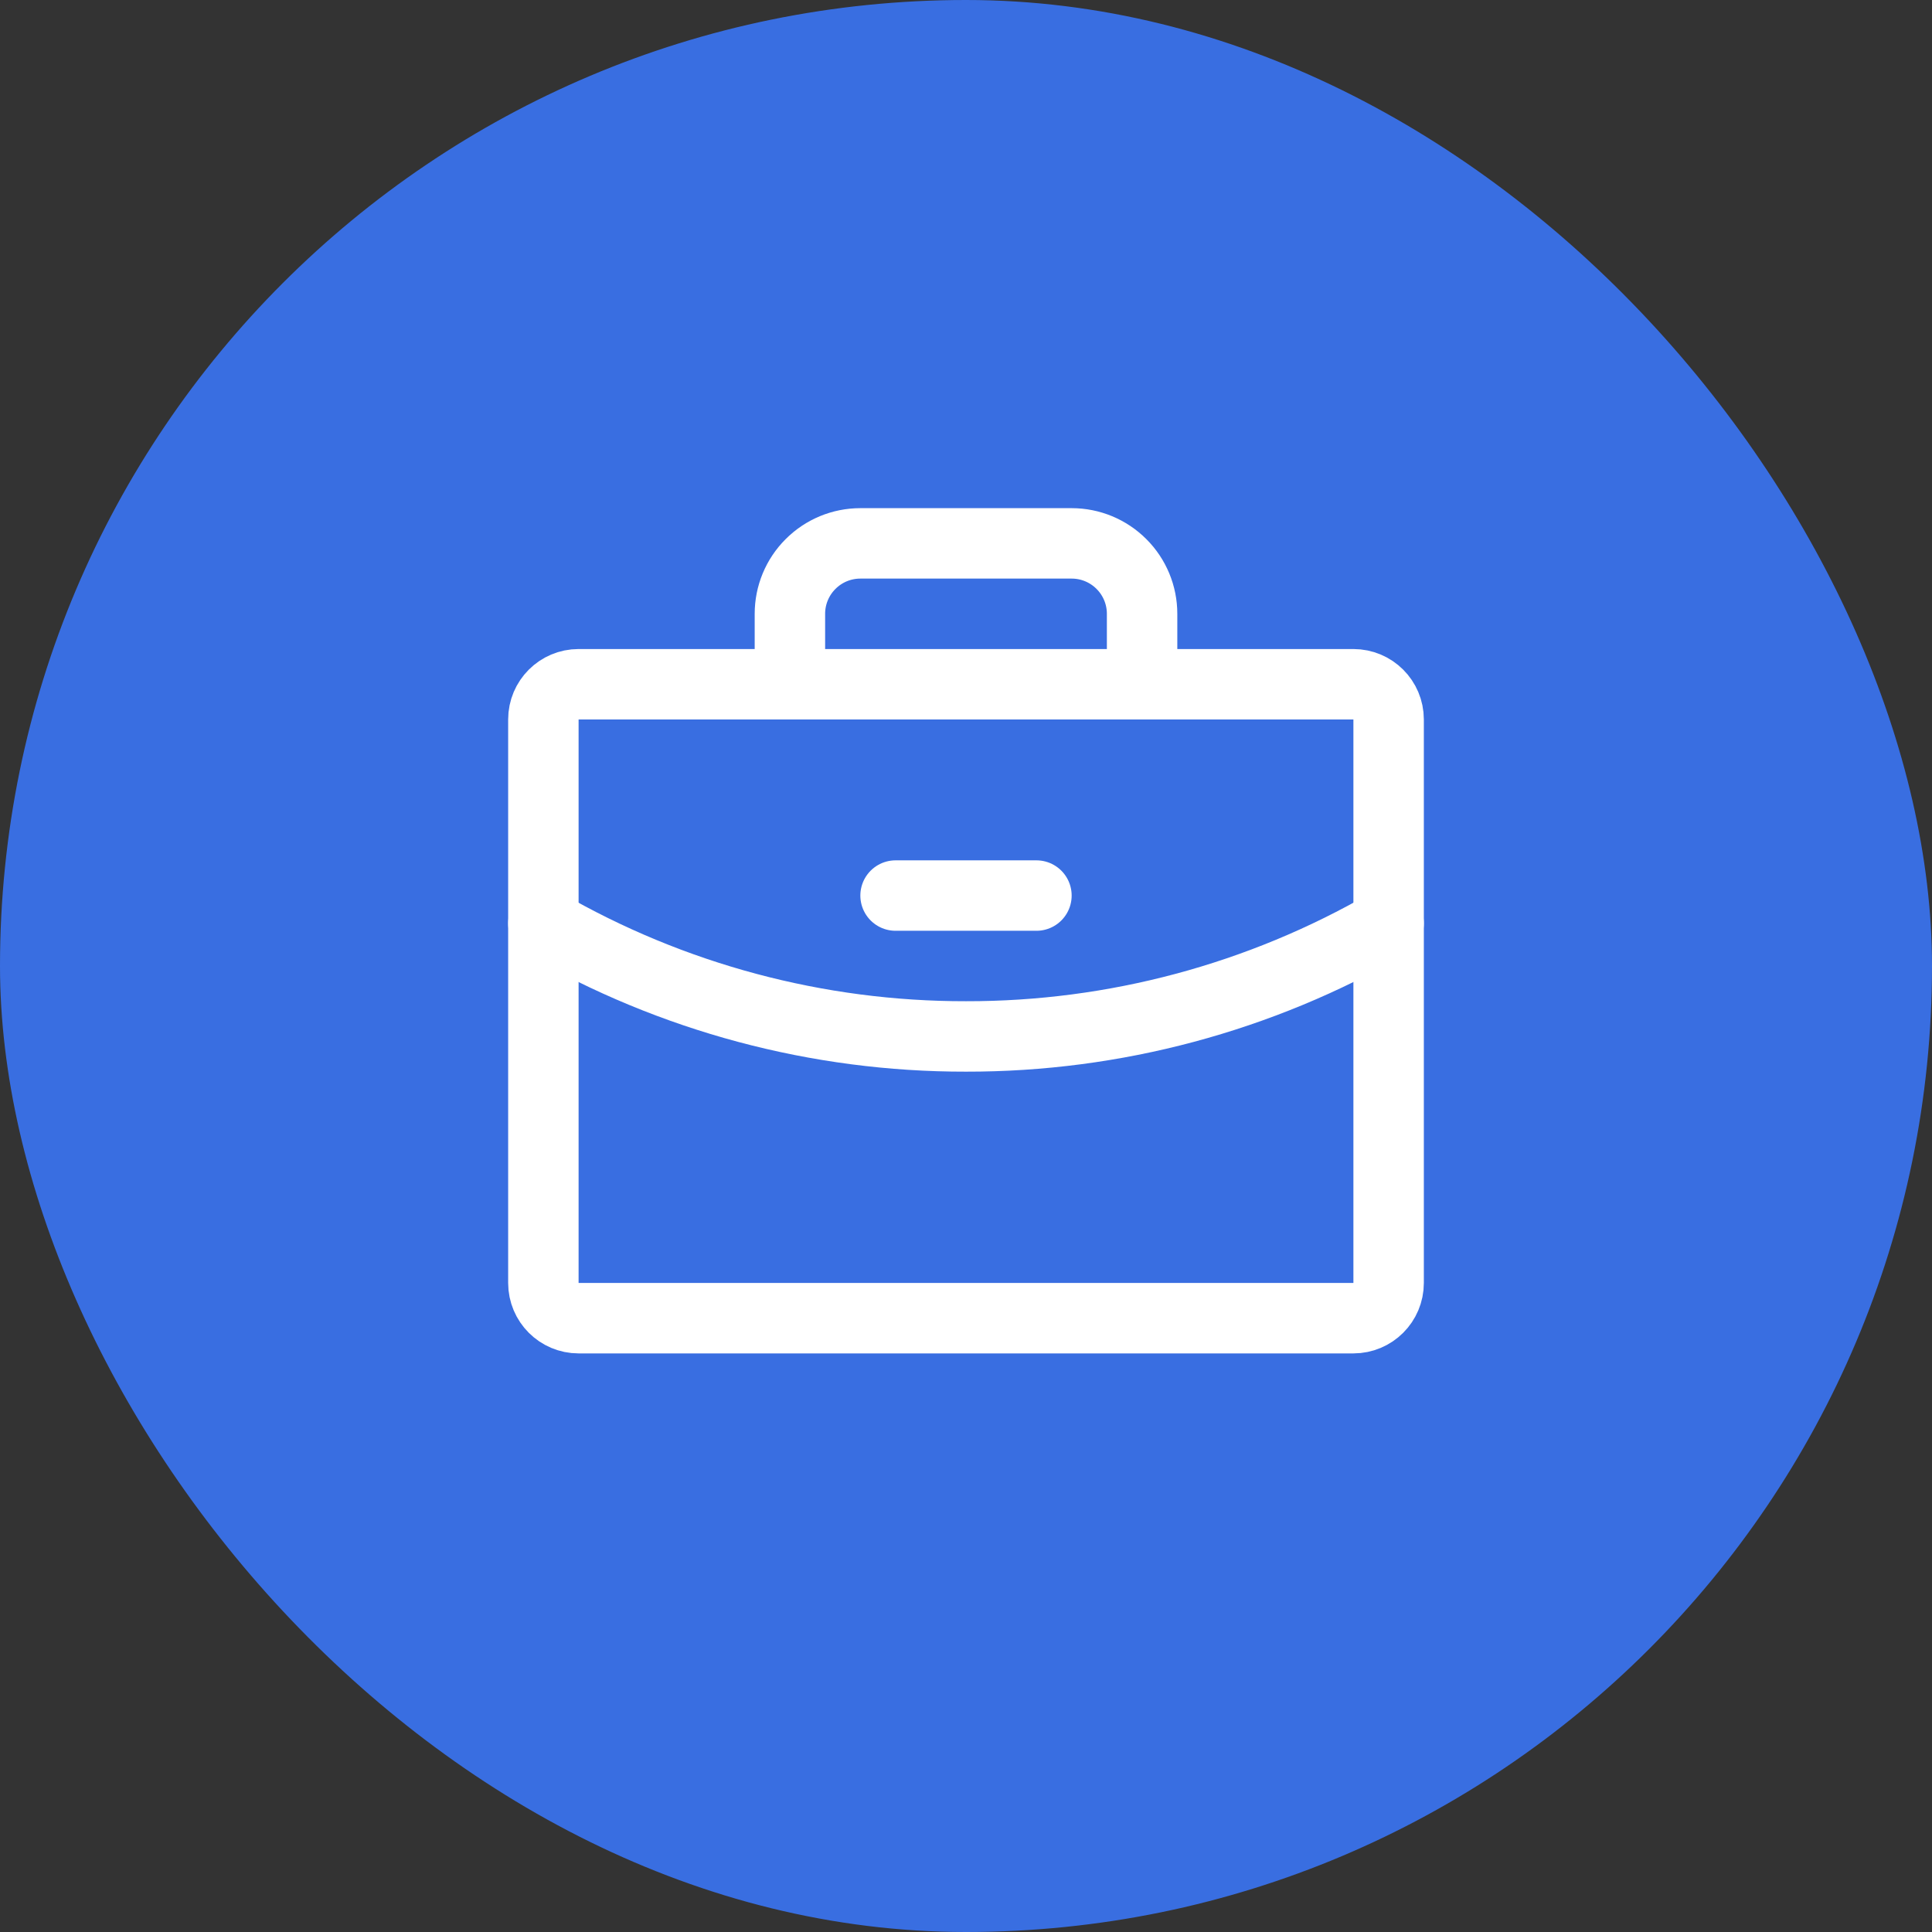 <svg width="48" height="48" viewBox="0 0 48 48" fill="none" xmlns="http://www.w3.org/2000/svg">
<rect x="0" y="0" width="48" height="48" fill="#333333" stroke="none"/>
<rect width="48" height="48" rx="24" fill="#396EE1"/>
<g clip-path="url(#clip0_1285_7121)">
<path d="M33.625 17H14.375C13.892 17 13.5 17.392 13.5 17.875V31.875C13.5 32.358 13.892 32.75 14.375 32.75H33.625C34.108 32.75 34.5 32.358 34.5 31.875V17.875C34.5 17.392 34.108 17 33.625 17Z" stroke="white" stroke-width="1.75" stroke-linecap="round" stroke-linejoin="round"/>
<path d="M28.375 17V15.25C28.375 14.786 28.191 14.341 27.862 14.013C27.534 13.684 27.089 13.5 26.625 13.5H21.375C20.911 13.5 20.466 13.684 20.138 14.013C19.809 14.341 19.625 14.786 19.625 15.25V17" stroke="white" stroke-width="1.75" stroke-linecap="round" stroke-linejoin="round"/>
<path d="M34.5 22.94C31.309 24.786 27.687 25.756 24 25.75C20.314 25.756 16.691 24.787 13.5 22.941" stroke="white" stroke-width="1.75" stroke-linecap="round" stroke-linejoin="round"/>
<path d="M22.25 22.25H25.75" stroke="white" stroke-width="1.75" stroke-linecap="round" stroke-linejoin="round"/>
</g>
<defs>
<clipPath id="clip0_1285_7121">
<rect width="28" height="28" fill="white" transform="translate(10 10)"/>
</clipPath>
</defs>
</svg>
